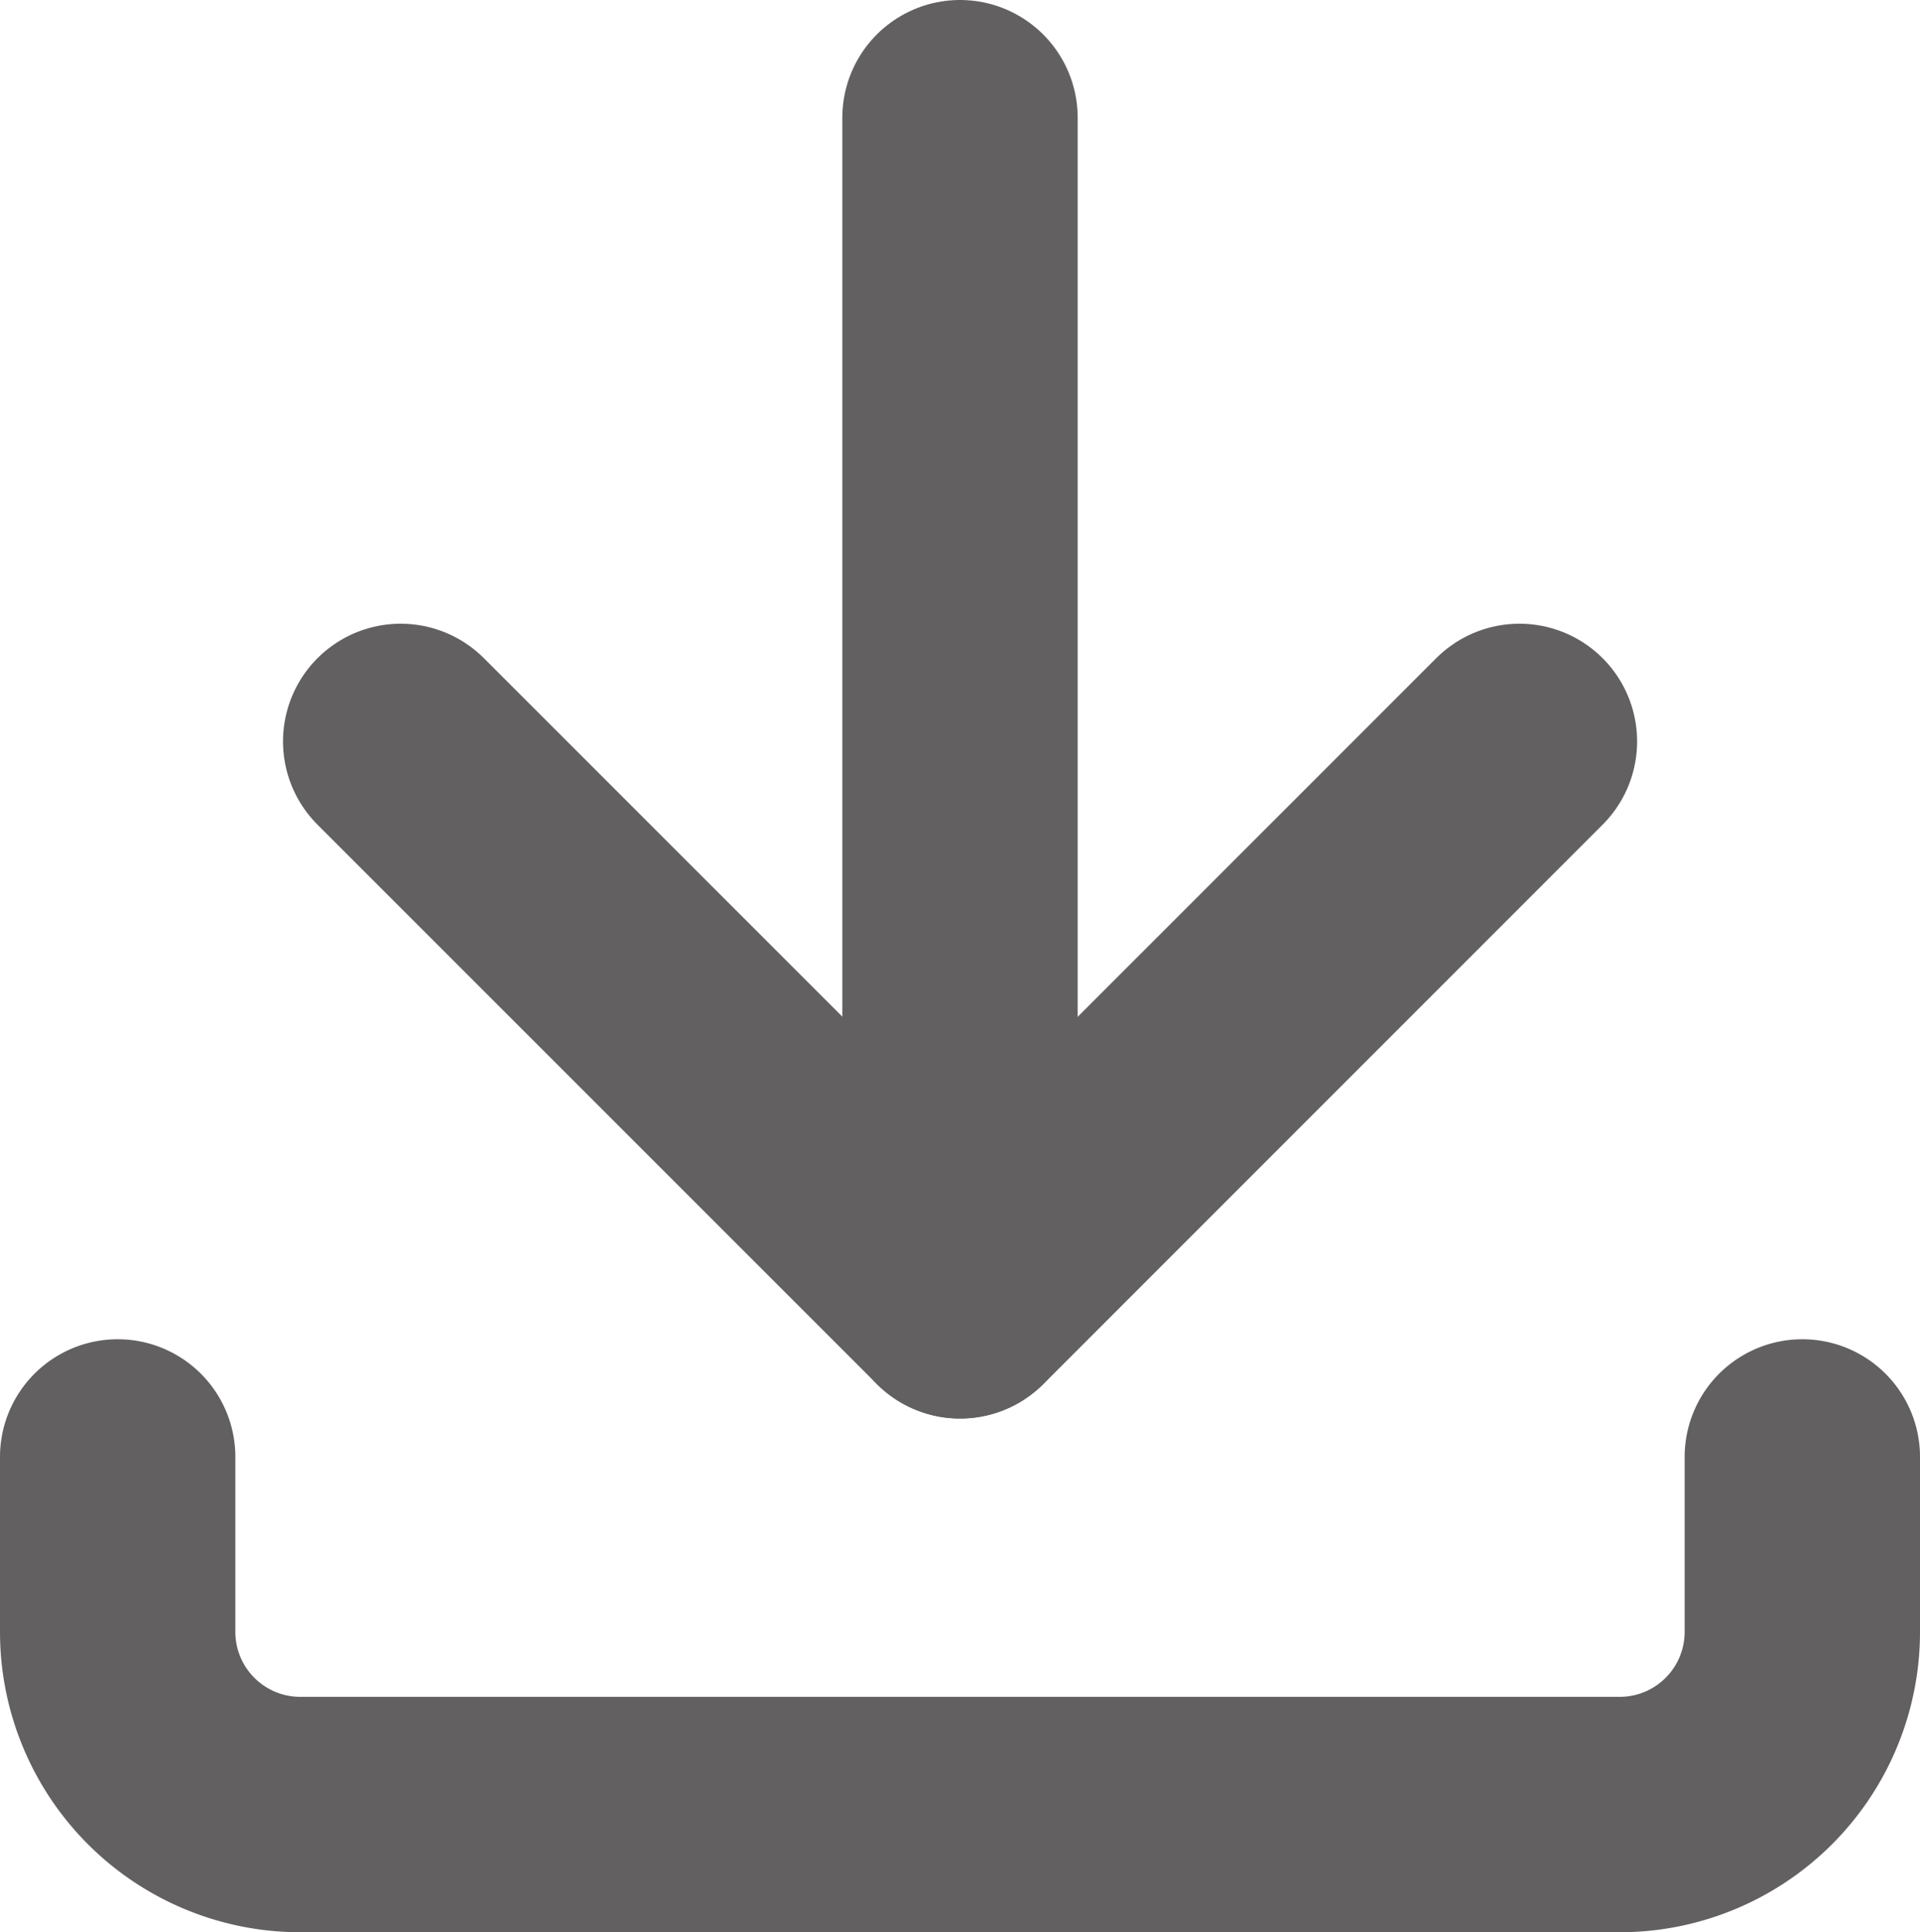 <svg xmlns="http://www.w3.org/2000/svg" width="16.316" height="16.415" viewBox="0 0 16.316 16.415">
  <g id="Group_11090" data-name="Group 11090" transform="translate(-449.99 -163.625)">
    <line id="Line_30" data-name="Line 30" y2="10.051" transform="translate(458.148 164.625)" fill="none" stroke="#626060" stroke-linecap="round" stroke-linejoin="round" stroke-width="2"/>
    <path id="Path_1093" data-name="Path 1093" d="M454.547,172.463l4.754,4.753,4.753-4.753" transform="translate(-1.152 -2.539)" fill="none" stroke="#626060" stroke-linecap="round" stroke-linejoin="round" stroke-width="2"/>
    <path id="Path_1094" data-name="Path 1094" d="M465.306,181.456v1.486a1.552,1.552,0,0,1-1.553,1.552H452.541a1.552,1.552,0,0,1-1.551-1.552v-1.486" transform="translate(0 -5.453)" fill="none" stroke="#626060" stroke-linecap="round" stroke-linejoin="round" stroke-width="2"/>
  </g>
</svg>
